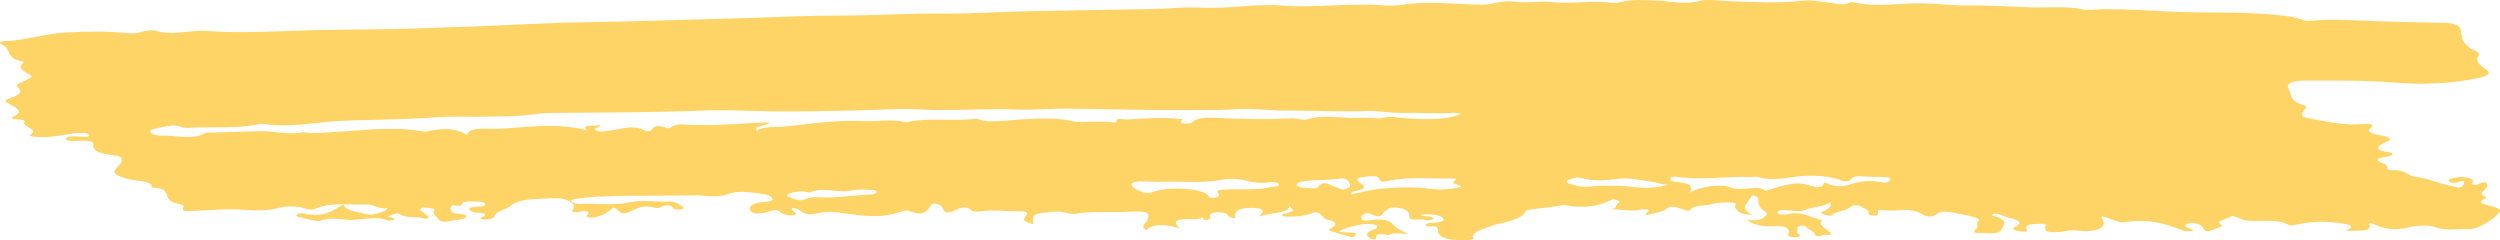 <svg width="229" height="22" viewBox="0 0 229 22" fill="none" xmlns="http://www.w3.org/2000/svg">
<path id="Vector" opacity="0.6" d="M136.921 20.587C136.051 20.94 134.747 21.161 134.964 21.823C134.964 21.956 134.421 22 134.095 22C132.356 22 131.703 21.691 131.703 21.029C131.703 20.896 131.703 20.764 131.269 20.72C130.943 20.72 130.508 20.808 130.617 20.587C130.617 20.455 130.943 20.411 131.269 20.411C131.921 20.366 132.464 20.278 132.138 19.925C131.921 19.704 131.051 19.572 130.182 19.66C130.182 19.704 130.182 19.748 130.182 19.748C130.508 19.837 131.16 19.748 131.269 20.013C131.269 20.19 130.725 20.234 130.508 20.146C130.073 19.969 129.095 20.322 129.095 19.837C129.095 19.616 129.095 19.439 128.769 19.263C128.551 19.086 128.117 18.998 127.682 18.998C127.247 18.998 127.138 19.174 126.921 19.307C126.595 19.439 126.704 20.19 125.508 19.572C125.399 19.483 125.073 19.528 124.964 19.616C124.638 19.748 124.638 19.925 124.747 20.102C124.856 20.234 125.073 20.234 125.399 20.19C126.486 20.013 127.247 20.102 127.682 20.631C127.899 20.94 128.551 21.161 128.986 21.47C128.334 21.382 127.682 21.249 127.138 21.558C126.16 21.294 126.051 21.47 126.051 21.823C126.051 21.956 125.617 21.956 125.508 21.823C125.073 21.558 125.073 21.338 125.725 21.073C125.943 20.985 126.377 20.808 126.051 20.631C125.725 20.499 125.399 20.499 124.856 20.543C124.095 20.631 123.443 20.852 122.899 21.073C122.356 21.25 123.008 21.294 123.443 21.294C123.986 21.294 124.421 21.338 124.095 21.603C124.095 21.647 123.877 21.735 123.877 21.735C123.225 21.558 122.573 21.382 122.03 21.205C121.595 21.073 121.704 20.985 122.03 20.852C122.464 20.587 122.464 20.322 121.704 20.146C121.377 20.102 121.269 19.969 121.16 19.837C120.725 19.351 120.617 19.351 119.747 19.66C119.312 19.793 118.769 19.837 118.225 19.837C117.899 19.837 117.465 19.881 117.465 19.704C117.356 19.572 117.791 19.572 118.008 19.483C118.551 19.307 118.551 19.307 118.117 18.865C118.008 19.572 116.486 19.439 115.291 19.837C115.943 19.307 115.725 19.042 114.638 19.042C113.117 19.042 113.117 19.528 113.117 19.969C112.682 19.969 112.573 19.837 112.465 19.748C112.356 19.528 112.03 19.439 111.486 19.439C110.943 19.483 110.834 19.616 110.834 19.793C110.834 19.925 110.943 20.102 110.508 20.146C110.073 20.19 110.291 19.881 110.182 19.925C109.639 20.19 108.878 20.013 108.226 20.102C107.356 20.234 107.791 20.543 108.008 20.94C106.595 20.411 105.617 20.543 104.965 21.073C104.421 20.72 104.965 20.455 105.073 20.19C105.399 19.483 105.182 19.307 103.443 19.395C101.813 19.483 100.182 19.307 98.552 19.572C97.9 19.66 97.356 19.307 96.487 19.395C94.747 19.572 94.53 19.572 94.639 20.322C94.639 20.411 94.639 20.455 94.639 20.543C93.66 20.234 93.66 20.19 93.987 19.748C94.204 19.528 94.095 19.351 93.443 19.351C92.247 19.395 91.052 19.174 89.965 19.351C89.639 19.395 89.095 19.395 88.987 19.263C88.443 18.733 87.791 19.13 87.465 19.263C86.704 19.66 86.487 19.395 86.378 19.13C86.269 18.91 86.161 18.689 85.508 18.645C85.182 18.733 85.291 18.865 85.182 18.954C84.856 19.351 84.639 19.837 83.335 19.351C83.008 19.218 82.682 19.307 82.356 19.439C80.943 19.925 79.53 19.837 77.9 19.616C76.922 19.483 75.835 19.263 74.748 19.572C74.313 19.704 73.769 19.616 73.443 19.395C73.226 19.263 73.117 19.086 72.574 19.042C72.574 19.086 72.465 19.174 72.574 19.218C72.683 19.395 73.226 19.616 72.683 19.704C72.248 19.793 71.704 19.616 71.487 19.439C71.161 19.174 71.052 19.218 70.509 19.351C70.074 19.483 69.204 19.704 68.878 19.439C68.552 19.174 68.552 18.733 69.53 18.556C69.965 18.468 70.943 18.512 70.726 18.159C70.617 17.85 69.856 17.762 69.204 17.673C68.226 17.541 67.356 17.497 66.596 17.806C65.835 18.115 64.748 17.938 63.878 17.894C62.139 17.894 60.509 17.938 58.77 17.938C58.226 17.938 57.574 17.938 57.139 17.938C55.617 17.982 53.987 17.982 52.574 18.247C52.357 18.291 52.248 18.38 52.357 18.468C52.465 18.6 52.791 18.689 53.117 18.689C54.639 18.6 56.27 18.865 57.791 18.512C58.878 18.291 60.183 18.512 61.378 18.468C61.922 18.468 62.248 18.733 62.465 18.91C62.683 18.998 62.683 19.13 62.356 19.174C62.031 19.218 61.813 19.218 61.704 19.086C61.378 18.733 61.052 18.689 60.509 18.998C60.4 19.042 60.074 19.086 60.074 19.042C58.878 18.733 58.444 19.042 57.791 19.351C56.596 19.881 56.813 19.13 56.161 18.998C55.835 19.307 55.509 19.616 54.857 19.793C54.639 19.881 54.313 19.969 53.987 19.925C53.77 19.881 53.661 19.793 53.77 19.748C54.096 19.307 53.77 19.263 52.9 19.439C52.683 19.483 52.465 19.439 52.357 19.307C53.009 18.821 52.031 18.071 50.726 18.159C49.313 18.247 47.574 18.115 46.705 18.91C46.379 19.174 45.4 19.351 45.291 19.793C45.291 19.969 44.857 20.146 44.313 20.102C43.552 19.969 44.313 19.881 44.422 19.748C44.531 19.528 44.205 19.528 43.77 19.483C43.335 19.483 43.118 19.351 43.009 19.218C42.9 19.086 43.118 18.954 43.552 18.954C43.987 18.91 44.422 18.954 44.422 18.689C44.422 18.556 44.205 18.468 43.879 18.468C43.335 18.468 42.683 18.38 42.357 18.6C42.248 18.777 42.357 18.91 41.705 18.821C41.27 18.777 41.27 18.954 41.27 19.086C41.27 19.307 41.27 19.528 41.922 19.572C42.357 19.616 42.9 19.66 42.683 19.881C42.465 20.146 41.596 20.146 41.053 20.278C40.726 20.366 40.292 20.278 40.183 20.102C40.074 19.837 39.531 19.616 39.748 19.351C39.857 19.174 39.748 19.086 39.313 19.042C39.096 18.998 38.77 18.954 38.553 19.086C38.335 19.218 38.661 19.351 38.77 19.439C38.879 19.572 38.987 19.66 39.205 19.793C39.313 19.925 39.205 20.102 38.879 20.013C38.226 19.793 37.248 20.013 36.705 19.66C36.487 19.483 36.27 19.528 35.944 19.66C35.726 19.748 35.292 19.837 35.835 19.925C36.053 19.969 36.27 20.013 36.053 20.146C35.944 20.19 35.618 20.234 35.509 20.19C34.422 19.748 33.227 20.146 32.139 20.146C31.27 20.146 30.292 19.837 29.314 20.234C29.096 20.322 27.901 20.013 27.248 19.837C27.031 19.793 27.14 19.572 27.574 19.528H27.683C29.748 20.013 30.4 19.263 31.487 18.733C31.596 19.307 32.683 19.395 33.553 19.616C34.205 19.793 34.639 19.483 35.183 19.351C35.4 19.263 35.509 19.086 35.4 19.086C34.531 19.13 34.313 18.689 33.444 18.733C31.814 18.777 30.183 18.512 28.879 19.13C28.553 19.263 28.227 19.174 27.901 19.086C27.248 18.865 26.27 18.865 25.727 18.998C24.64 19.307 23.553 19.307 22.357 19.218C20.835 19.086 19.422 19.263 17.901 19.307C17.357 19.307 16.488 19.483 16.814 18.954C16.922 18.821 16.596 18.733 16.27 18.645C15.835 18.556 15.618 18.424 15.509 18.291C15.075 17.894 15.618 17.232 13.879 17.188C14.096 16.525 12.466 16.614 11.705 16.393C10.618 16.084 10.183 15.863 10.727 15.333C10.944 15.113 11.162 14.892 11.162 14.627C11.162 14.406 10.944 14.274 10.401 14.23C9.314 14.097 8.444 13.876 8.553 13.258C8.662 12.905 7.901 12.861 7.14 12.905C6.705 12.905 6.053 12.949 6.053 12.729C6.053 12.464 6.705 12.464 7.249 12.508C7.683 12.508 8.227 12.64 8.118 12.375C8.118 12.11 7.357 12.155 7.031 12.199C5.944 12.287 4.966 12.596 3.662 12.552C3.227 12.552 2.575 12.508 2.792 12.331C3.662 11.845 1.923 11.581 2.249 11.183C2.357 11.051 1.923 10.918 1.488 10.918C0.944 10.918 1.053 10.742 1.27 10.653C2.249 10.212 1.379 9.815 0.836 9.505C0.401 9.285 0.401 9.196 0.836 9.02C1.596 8.755 2.249 8.49 1.596 7.96C1.27 7.695 2.357 7.43 2.683 7.166C2.792 7.077 3.009 7.077 2.792 6.901C2.249 6.547 1.488 6.238 2.14 5.753C2.14 5.709 2.14 5.62 2.031 5.62C0.401 5.311 1.162 4.517 0.183 4.075C-0.143 3.943 -0.034 3.766 0.509 3.766C2.575 3.678 4.096 3.06 6.162 2.971C7.901 2.883 9.64 2.839 11.379 3.015C11.922 3.06 12.466 3.104 12.901 2.927C13.335 2.795 13.988 2.751 14.205 2.795C15.835 3.324 17.466 2.706 18.988 2.839C21.488 3.015 23.988 2.927 26.379 2.839C29.64 2.706 32.9 2.706 36.161 2.662C38.444 2.618 40.835 2.486 43.118 2.441C46.596 2.309 49.965 2.088 53.444 2.044C58.552 1.956 63.552 1.779 68.661 1.647C71.378 1.558 74.096 1.426 76.813 1.426C80.074 1.426 83.335 1.205 86.704 1.249C89.204 1.249 91.813 1.073 94.313 1.029C96.704 0.985 99.095 0.94 101.595 0.896C103.66 0.852 105.834 0.852 107.899 0.72C109.095 0.631 110.182 0.72 111.269 0.72C113.334 0.675 115.399 0.366 117.356 0.499C120.508 0.764 123.66 0.234 126.812 0.499C127.356 0.543 127.899 0.499 128.443 0.455C130.617 0.057 132.899 0.366 135.073 0.411C135.616 0.411 136.051 0.499 136.703 0.322C137.247 0.19 138.116 0.057 138.66 0.146C139.856 0.322 141.051 0.057 142.138 0.19C143.986 0.411 145.942 -0.031 147.79 0.278C148.008 0.322 148.225 0.234 148.442 0.19C149.529 -0.075 150.725 0.013 151.921 0.057C153.225 0.146 154.421 0.455 155.834 0.057C156.377 -0.075 157.464 0.057 158.225 0.102C160.616 0.19 162.899 0.322 165.29 0.057C165.942 -0.031 166.486 0.146 167.138 0.19C167.899 0.234 168.768 0.631 169.529 0.19C169.529 0.19 169.746 0.19 169.855 0.234C171.486 0.587 173.225 0.411 174.855 0.322C176.594 0.234 178.333 0.499 180.072 0.499C182.138 0.455 184.203 0.631 186.159 0.675C187.681 0.72 189.311 0.543 190.724 0.852C191.377 0.985 192.029 0.852 192.572 0.852C194.746 0.808 196.92 0.985 199.094 1.073C201.92 1.205 204.746 1.073 207.572 1.294C208.768 1.382 209.963 1.47 210.942 1.823C211.159 1.912 211.376 1.956 211.702 1.912C213.441 1.691 215.289 1.868 216.92 1.912C219.202 2 221.594 2.044 223.876 2.088C224.854 2.088 225.398 2.397 225.398 2.751C225.507 3.457 225.507 4.119 226.811 4.693C227.028 4.781 227.137 5.002 227.028 5.135C226.702 5.576 227.137 5.973 227.68 6.327C228.333 6.768 227.789 6.989 226.92 7.166C224.528 7.651 222.028 7.784 219.311 7.563C216.594 7.342 213.876 7.386 211.159 7.386C210.072 7.386 209.311 7.607 209.637 8.137C209.963 8.667 209.637 9.241 211.05 9.638C211.485 9.77 211.05 10.079 210.942 10.256C210.724 10.565 210.833 10.742 211.702 10.874C213.224 11.139 214.637 11.536 216.485 11.36C217.137 11.316 217.572 11.36 217.137 11.757C216.594 12.11 217.681 12.331 218.115 12.419C219.42 12.64 218.876 12.861 218.333 13.126C217.572 13.479 217.681 13.788 218.659 13.921C219.42 14.009 219.202 14.23 218.768 14.318C217.354 14.539 217.681 14.759 218.55 15.068C218.659 15.113 218.659 15.289 218.659 15.377C218.659 15.466 218.768 15.598 218.985 15.598C220.289 15.466 220.507 16.084 221.159 16.172C222.463 16.349 223.333 16.79 224.42 17.011C225.507 17.276 225.615 17.232 225.724 16.614C225.615 16.614 225.507 16.57 225.507 16.57C225.18 16.614 224.854 16.923 224.42 16.658C224.094 16.481 224.42 16.349 224.746 16.305C225.289 16.172 225.833 16.172 226.376 16.393C226.702 16.57 226.376 16.746 226.485 16.923C227.137 17.011 227.137 16.658 227.68 16.702C228.007 16.923 227.789 17.188 227.572 17.408C227.354 17.629 227.137 17.762 227.572 17.982C227.68 18.026 227.789 18.115 227.789 18.115C226.376 18.689 228.224 18.777 228.659 19.042C228.767 19.086 228.985 19.13 228.985 19.218C229.202 19.616 227.028 21.029 226.267 20.985C225.289 20.896 224.202 21.205 223.224 20.852C222.572 20.587 221.485 20.631 220.724 20.808C219.202 21.205 218.224 20.896 217.355 20.499C217.246 20.455 217.137 20.455 217.028 20.411C217.137 21.117 217.137 21.117 214.855 21.161C215.724 20.72 215.507 20.587 214.094 20.411C212.681 20.234 211.485 20.322 210.289 20.587C209.963 20.675 209.746 20.675 209.529 20.543C208.768 20.146 207.681 20.234 206.702 20.234C206.268 20.234 205.942 20.234 205.507 20.146C205.072 20.013 204.529 19.66 204.311 19.837C204.094 20.102 202.681 20.19 203.55 20.631C203.659 20.675 202.898 21.029 202.355 21.161C202.029 21.25 201.92 21.029 201.811 20.896C201.703 20.631 201.376 20.499 200.833 20.411C200.724 20.411 200.398 20.455 200.29 20.543C199.855 20.852 200.724 20.896 200.942 21.117C200.398 21.249 200.072 21.161 199.746 21.029C198.224 20.455 196.811 20.013 194.529 20.366C194.094 20.411 193.224 20.013 192.572 19.793C192.355 19.969 192.681 20.146 192.681 20.322C192.898 20.94 191.703 21.338 190.29 21.117C189.638 21.029 189.203 21.205 188.659 21.249C187.898 21.294 187.246 21.294 187.355 20.852C187.355 20.675 187.572 20.455 186.92 20.499C186.377 20.543 185.507 20.455 185.616 20.896C185.616 21.029 185.942 21.294 185.181 21.205C184.855 21.161 184.094 21.029 184.529 20.808C185.507 20.322 184.746 20.102 183.768 19.881C183.442 19.793 183.225 19.572 182.681 19.572C182.355 19.66 182.464 19.793 182.681 19.793C183.985 20.146 183.551 20.631 183.333 21.029C183.116 21.514 182.138 21.338 181.377 21.338C180.507 21.338 180.833 21.161 181.051 20.94C181.268 20.72 180.942 20.411 181.268 20.19C181.268 20.146 181.268 20.102 181.268 20.102C181.159 19.881 178.442 19.307 177.899 19.395C177.681 19.439 177.572 19.483 177.464 19.572C177.029 19.925 176.485 19.881 176.051 19.616C175.507 19.263 174.746 19.174 173.877 19.263C173.551 19.307 173.116 19.307 172.79 19.263C172.355 19.218 171.92 19.174 172.029 19.483C172.029 19.616 172.029 19.793 171.594 19.748C171.159 19.748 171.159 19.572 171.159 19.439C171.159 19.351 171.051 19.218 170.942 19.174C170.507 19.042 170.181 18.424 169.312 19.086C168.986 19.307 168.116 19.395 167.79 19.704C167.681 19.837 167.355 19.704 167.138 19.66C166.92 19.572 166.594 19.528 167.029 19.351C167.464 19.174 167.79 18.91 167.681 18.512C167.138 18.954 166.051 18.91 165.399 19.218C164.964 19.439 164.312 19.307 163.768 19.263C163.442 19.218 163.116 19.174 162.899 19.351C162.79 19.395 162.79 19.483 162.899 19.572C163.116 19.704 163.442 19.66 163.768 19.616C165.29 19.307 165.833 20.013 166.92 20.146C166.377 20.631 167.464 20.985 167.681 21.382C167.899 21.647 167.138 21.426 166.92 21.558C166.594 21.691 166.268 21.691 166.268 21.514C166.268 21.25 165.725 21.073 165.507 20.852C165.399 20.72 165.29 20.631 164.964 20.675C164.638 20.72 164.638 20.808 164.638 20.94C164.746 21.117 164.42 21.25 164.747 21.426C165.073 21.603 164.855 21.691 164.42 21.735C163.986 21.735 163.768 21.647 163.768 21.47C163.768 21.382 163.877 21.294 163.877 21.205C163.768 20.896 163.66 20.675 162.573 20.72C161.377 20.808 160.507 20.543 159.964 20.102C160.616 20.234 161.16 20.19 161.486 19.969C161.812 19.748 162.029 19.572 161.594 19.307C161.16 19.042 161.051 18.689 161.051 18.335C161.051 18.159 161.051 17.982 160.507 17.894C160.181 18.512 159.203 19.086 160.507 19.66C159.638 19.66 159.312 19.528 158.986 19.086C158.768 18.91 159.312 18.6 158.66 18.556C158.116 18.512 157.247 18.556 156.812 18.689C156.268 18.91 155.073 18.733 154.855 19.218C154.747 19.439 154.203 19.174 153.877 19.086C153.334 18.91 153.008 18.821 152.573 19.174C152.355 19.395 151.486 19.528 150.834 19.704C150.508 19.483 151.268 19.395 150.942 19.218C150.616 19.086 150.29 19.218 149.964 19.263C149.095 19.351 148.334 19.13 147.464 19.174C148.334 19.086 147.79 18.733 148.334 18.556C148.442 18.512 148.225 18.335 148.008 18.291C147.682 18.203 147.573 18.335 147.355 18.424C146.377 18.91 144.855 19.086 143.551 18.821C143.008 18.733 142.79 18.865 142.464 18.91C141.921 18.998 141.269 19.042 140.616 19.13C140.182 19.174 139.638 19.263 139.747 19.395C139.312 20.146 137.899 20.322 136.921 20.587ZM133.769 10.477C133.551 10.344 133.225 10.3 132.899 10.344C131.486 10.433 130.073 10.3 128.66 10.344C127.464 10.389 126.269 10.124 125.29 10.168C122.791 10.256 120.399 10.124 117.899 10.124C116.378 10.168 114.965 9.903 113.443 9.991C112.247 10.079 111.052 10.079 109.856 10.079C105.834 10.124 101.704 9.991 97.682 9.947C96.269 9.947 94.747 10.079 93.334 10.035C90.943 9.947 88.552 10.079 86.052 10.079C84.748 10.079 83.552 9.947 82.248 9.991C78.661 10.124 75.183 10.212 71.596 10.212C69.204 10.212 66.922 10.035 64.53 10.124C60.074 10.3 55.617 10.3 51.161 10.344C50.4 10.344 49.531 10.344 48.878 10.477C47.248 10.698 45.618 10.653 43.987 10.698C42.683 10.698 41.27 10.653 39.965 10.742C38.335 10.874 36.596 10.918 34.857 10.963C33.553 11.007 32.139 11.007 30.835 11.095C28.661 11.227 26.487 11.713 24.205 11.36C23.988 11.316 23.553 11.404 23.335 11.448C21.379 11.801 19.314 11.581 17.248 11.713C17.031 11.713 16.814 11.713 16.705 11.669C15.944 11.316 15.183 11.581 14.531 11.713C14.096 11.801 13.662 11.89 13.77 12.11C13.879 12.331 14.314 12.419 14.748 12.419C16.053 12.375 17.683 12.861 18.77 12.199C18.77 12.155 18.988 12.155 18.988 12.155C20.509 12.11 22.031 12.066 23.553 12.022C24.966 11.934 26.27 12.419 27.792 12.11C27.901 12.11 28.009 12.155 28.227 12.155C28.879 12.243 29.531 12.155 30.292 12.11C33.118 11.978 35.835 11.536 38.661 12.022C39.096 12.11 39.313 11.978 39.639 11.934C41.052 11.713 41.813 11.801 42.792 12.375C43.009 11.625 44.205 11.801 45.291 11.801C46.052 11.801 46.813 11.713 47.574 11.669C49.639 11.492 51.705 11.404 53.77 11.934C53.117 11.227 54.639 11.713 54.965 11.404C55.074 11.713 54.096 11.757 54.639 11.978C55.074 12.155 55.509 11.978 56.052 11.934C57.031 11.801 58.009 11.404 58.987 11.934C59.096 12.022 59.531 12.022 59.639 11.978C59.857 11.581 60.183 11.36 61.161 11.757C61.27 11.801 61.487 11.669 61.596 11.581C61.813 11.448 62.139 11.36 62.574 11.404C64.748 11.536 66.813 11.404 68.878 11.271C69.422 11.227 69.965 11.227 70.509 11.227C70.291 11.581 68.987 11.448 69.313 11.978C69.965 11.536 71.052 11.669 72.03 11.581C74.422 11.316 76.704 10.963 79.313 11.095C80.508 11.139 81.704 10.874 82.9 11.183C83.008 11.227 83.226 11.183 83.335 11.139C85.182 10.786 87.139 11.095 88.987 10.918C89.204 10.874 89.53 10.874 89.639 10.918C90.4 11.183 91.052 11.139 92.139 11.051C93.66 10.918 95.4 10.786 97.139 10.918C97.791 10.963 98.334 11.183 98.987 11.183C99.639 11.183 101.269 11.095 101.704 11.183C102.03 11.227 102.356 11.271 102.247 11.051C102.247 10.874 102.573 10.874 102.791 10.918C103.334 11.007 103.878 10.874 104.421 10.874C105.508 10.83 106.704 10.742 107.791 10.874C108.008 10.918 108.443 10.83 108.226 11.051C108.117 11.227 108.117 11.316 108.552 11.316C108.878 11.316 109.095 11.316 109.204 11.183C109.639 10.786 110.508 10.742 111.378 10.786C113.66 10.918 116.052 10.963 118.334 10.83C118.551 10.83 118.878 10.874 119.095 10.918C119.312 11.007 119.53 11.007 119.747 10.918C121.378 10.433 123.117 10.918 124.856 10.786C125.508 10.742 126.269 10.963 126.921 10.742C127.247 10.653 127.682 10.698 128.117 10.786C129.964 10.918 132.03 11.095 133.769 10.477ZM167.138 16.702C167.79 17.055 168.551 17.143 169.203 16.967C170.181 16.658 171.16 16.437 172.355 16.702C172.681 16.79 173.007 16.702 173.116 16.525C173.225 16.349 173.116 16.216 172.572 16.216C172.029 16.216 171.486 16.216 170.942 16.172C170.29 16.128 169.746 16.084 169.529 16.437C169.42 16.614 168.986 16.702 168.551 16.481C167.573 16.128 166.16 16.04 165.073 16.128C163.768 16.216 162.464 16.658 161.051 16.216C160.834 16.172 160.616 16.216 160.399 16.216C158.225 16.128 156.051 16.525 153.768 16.216C153.442 16.172 153.008 16.172 153.008 16.349C152.899 16.481 153.225 16.658 153.442 16.658C154.855 16.746 155.181 17.099 154.747 17.673C155.725 17.055 157.681 16.834 158.442 17.143C159.529 17.629 161.16 16.834 161.703 17.497C161.812 17.453 162.029 17.408 162.138 17.364C162.464 17.276 162.79 17.143 163.116 17.055C163.877 16.879 164.746 16.658 165.507 16.923C166.703 17.32 166.92 17.143 167.138 16.702ZM106.052 16.658C105.508 16.658 105.073 16.614 104.53 16.614C104.095 16.614 103.66 16.702 103.66 16.879C103.66 17.188 104.204 17.453 104.747 17.629C105.291 17.806 105.617 17.541 106.052 17.453C107.465 17.099 109.965 17.276 110.617 17.85C110.725 17.982 110.725 18.203 111.269 18.115C111.704 18.071 111.704 17.85 111.595 17.717C111.378 17.408 111.595 17.408 112.356 17.364C113.66 17.276 115.073 17.453 116.378 17.143C116.704 17.055 117.247 17.143 117.138 16.923C117.138 16.702 116.595 16.614 116.269 16.702C115.291 16.834 114.53 16.658 113.878 16.481C113.225 16.349 112.682 16.349 112.138 16.437C110.182 16.834 108.117 16.57 106.052 16.658ZM123.769 17.806C124.204 17.717 124.638 17.629 124.964 17.541C126.269 17.188 129.312 17.055 130.834 17.276C131.703 17.408 132.79 17.364 133.551 17.188C134.421 17.011 133.008 16.923 133.116 16.702C133.116 16.614 133.769 16.349 133.008 16.349C131.16 16.393 129.203 16.172 127.356 16.525C127.03 16.614 126.486 16.746 126.377 16.481C126.269 15.951 125.399 16.172 124.856 16.216C124.095 16.305 124.312 16.57 124.638 16.79C125.182 17.143 124.964 17.364 124.095 17.497C123.877 17.541 123.769 17.629 123.769 17.806ZM152.79 16.923C152.138 16.879 151.703 16.702 151.377 16.658C150.29 16.525 149.203 16.216 148.116 16.393C146.921 16.57 145.834 16.57 144.855 16.305C144.312 16.172 144.095 16.349 143.768 16.437C143.442 16.57 143.442 16.746 143.768 16.834C144.312 16.967 144.747 17.188 145.508 17.099C147.138 16.923 148.768 17.011 150.29 17.188C151.16 17.232 151.921 17.188 152.79 16.923ZM73.661 17.541C73.117 17.497 72.465 17.629 72.139 17.806C71.922 17.982 72.465 18.115 72.791 18.247C73.117 18.38 73.443 18.38 73.769 18.247C74.096 18.115 74.422 18.026 74.965 18.071C76.596 18.159 78.117 17.894 79.748 17.806C80.074 17.806 80.291 17.717 80.291 17.585C80.291 17.408 80.074 17.408 79.748 17.408C79.204 17.364 78.552 17.32 78.008 17.453C76.813 17.717 75.182 17.055 74.096 17.673C74.204 17.629 73.878 17.585 73.661 17.541ZM119.856 17.232C120.182 17.276 120.617 17.276 120.725 17.143C121.269 16.393 121.812 17.011 122.356 17.143C122.682 17.188 122.791 17.453 123.225 17.32C123.877 17.143 123.66 16.923 123.551 16.658C123.443 16.437 123.117 16.305 122.791 16.349C121.812 16.525 120.725 16.437 119.747 16.57C119.312 16.614 118.769 16.702 118.769 16.923C118.769 17.143 119.421 17.188 119.856 17.232Z" fill="#FFB800"/>
</svg>
